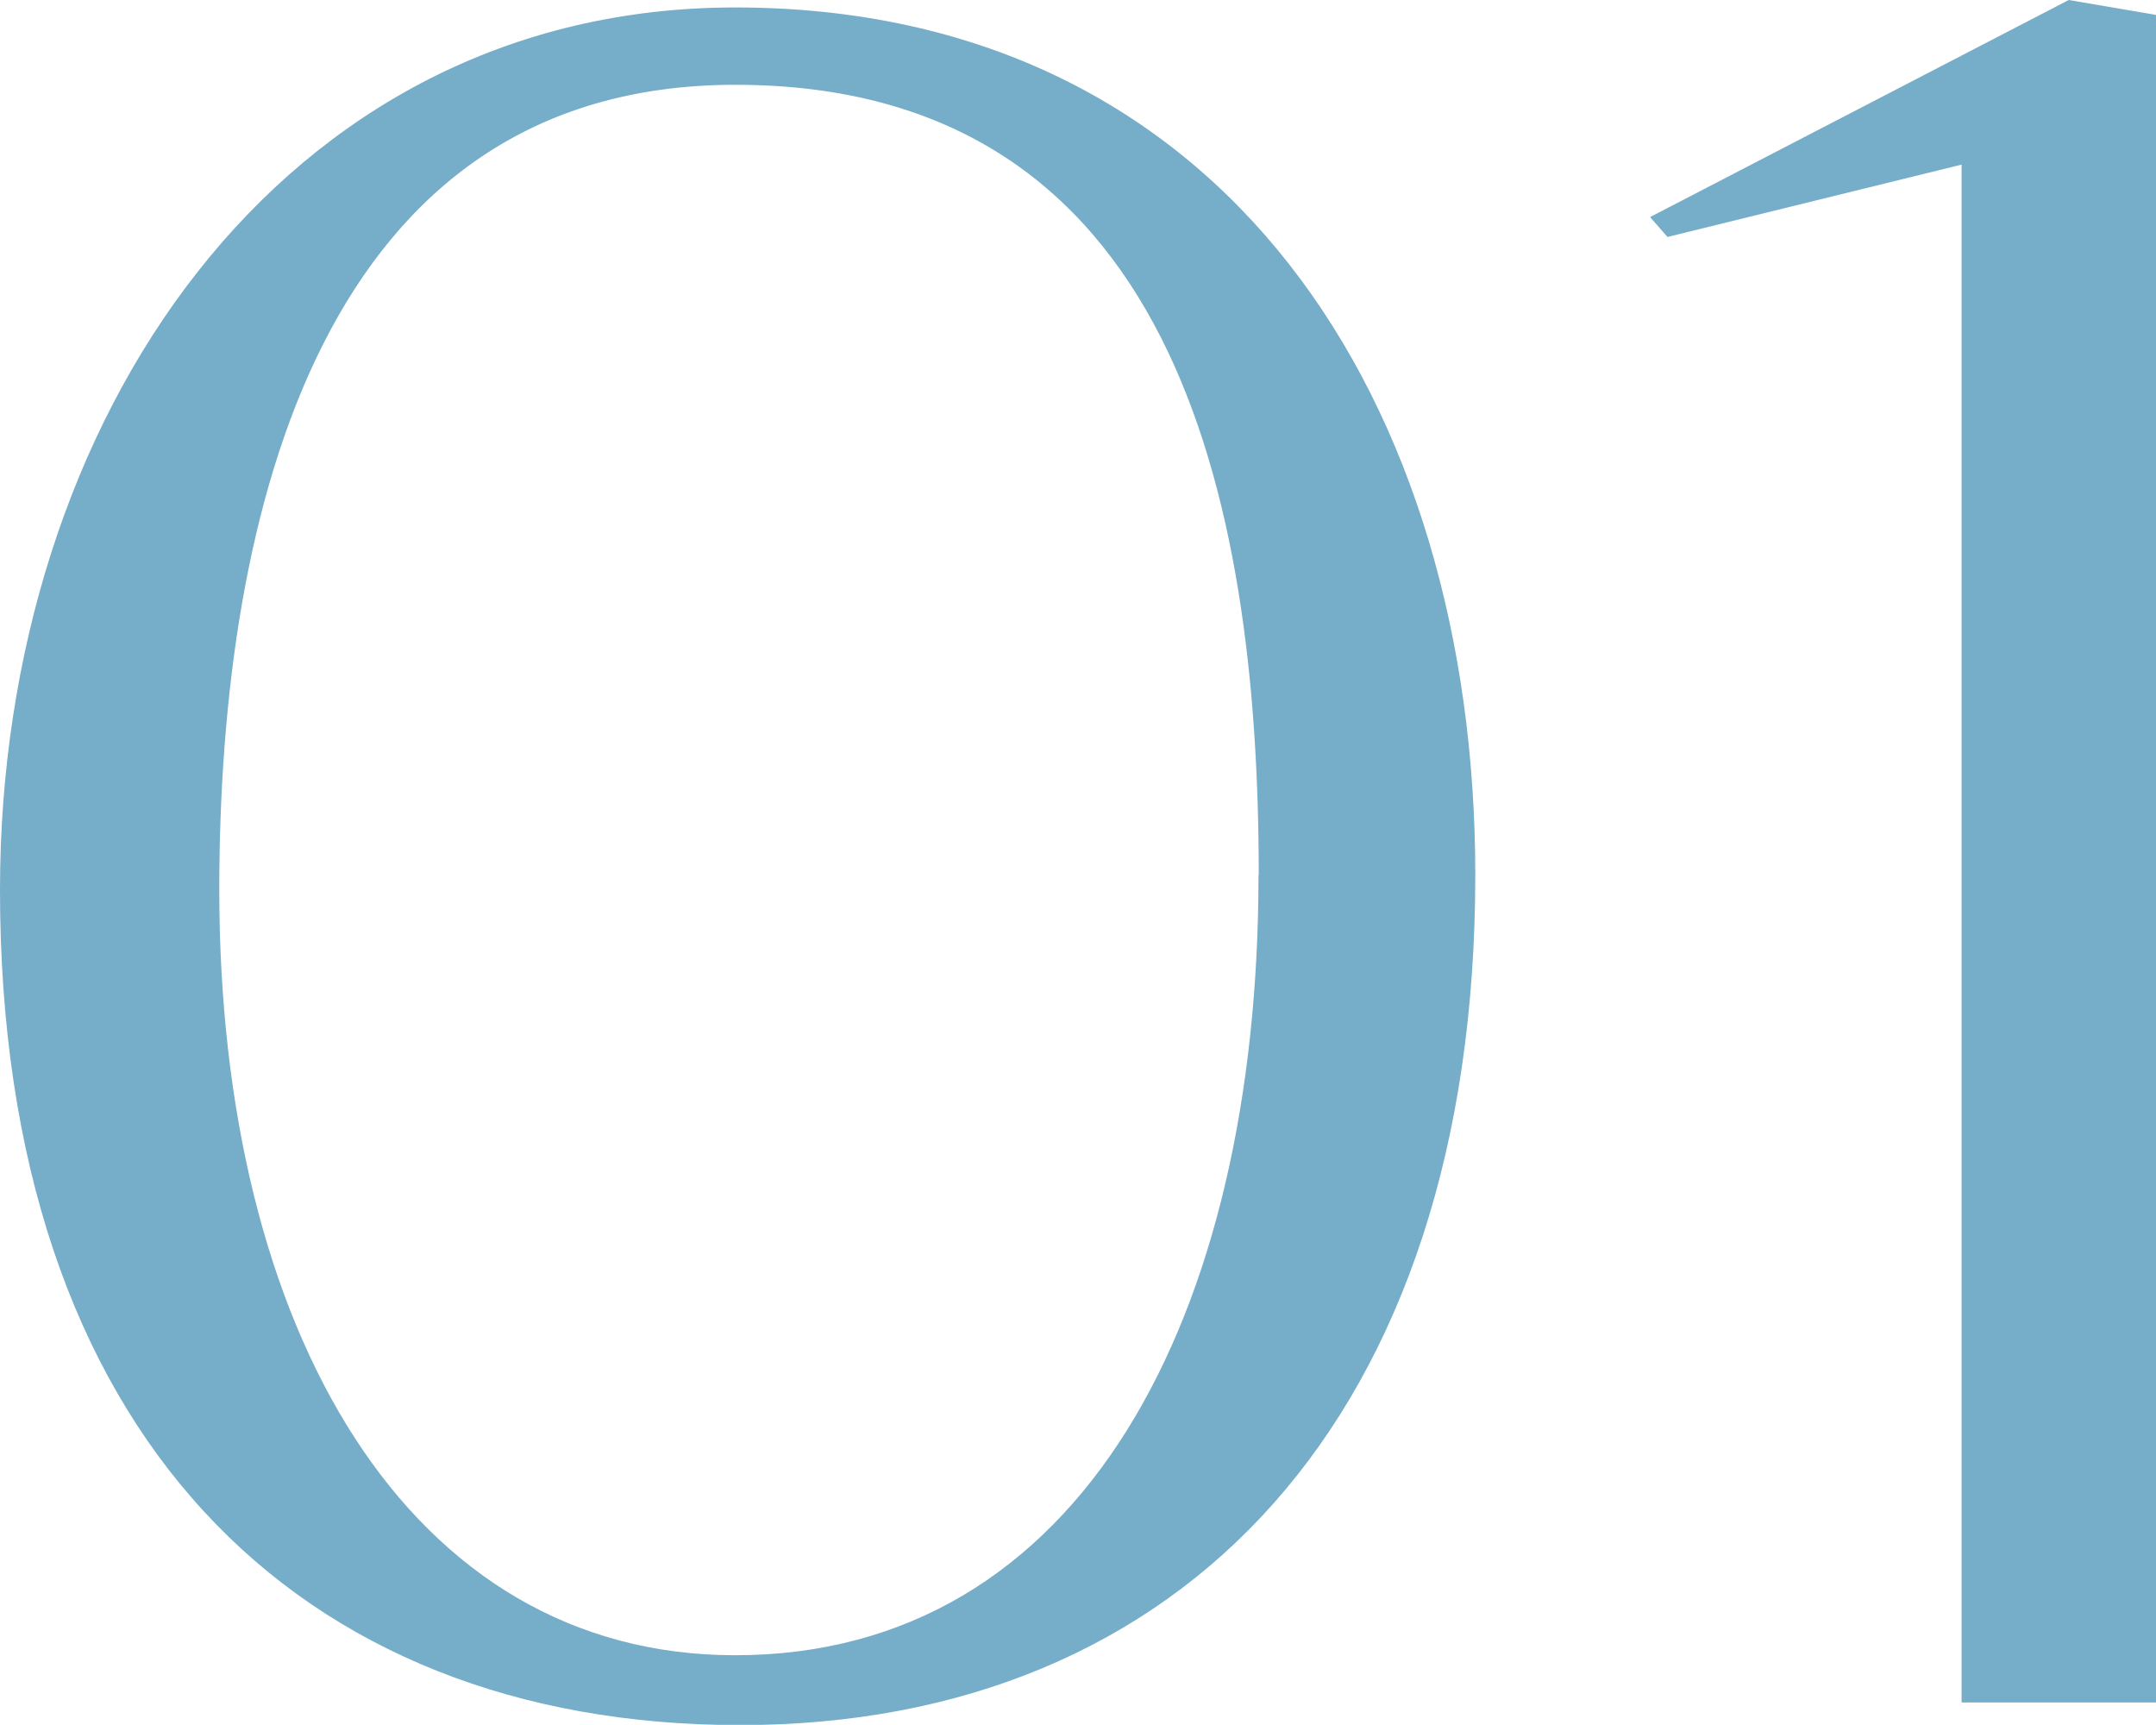 <?xml version="1.0" encoding="UTF-8"?><svg id="b" xmlns="http://www.w3.org/2000/svg" viewBox="0 0 86.72 69.37"><defs><style>.d{fill:#76adc9;}</style></defs><g id="c"><path class="d" d="M0,35.79C0,16.84,11.33.3,29.57.3c19.75,0,29.77,15.94,29.77,34.89,0,21.75-11.73,34.19-29.57,34.19S0,57.64,0,35.79ZM50.63,35.19c0-15.34-3.51-31.78-21.05-31.78C13.03,3.41,8.82,20.45,8.82,35.79c0,17.74,7.62,30.78,20.75,30.78,13.93,0,21.05-13.63,21.05-31.38Z"/><path class="d" d="M78.9,68.47V6.62l-11.83,2.91-.7-.8L83.21,0l3.51.6v67.87h-7.82Z"/></g></svg>